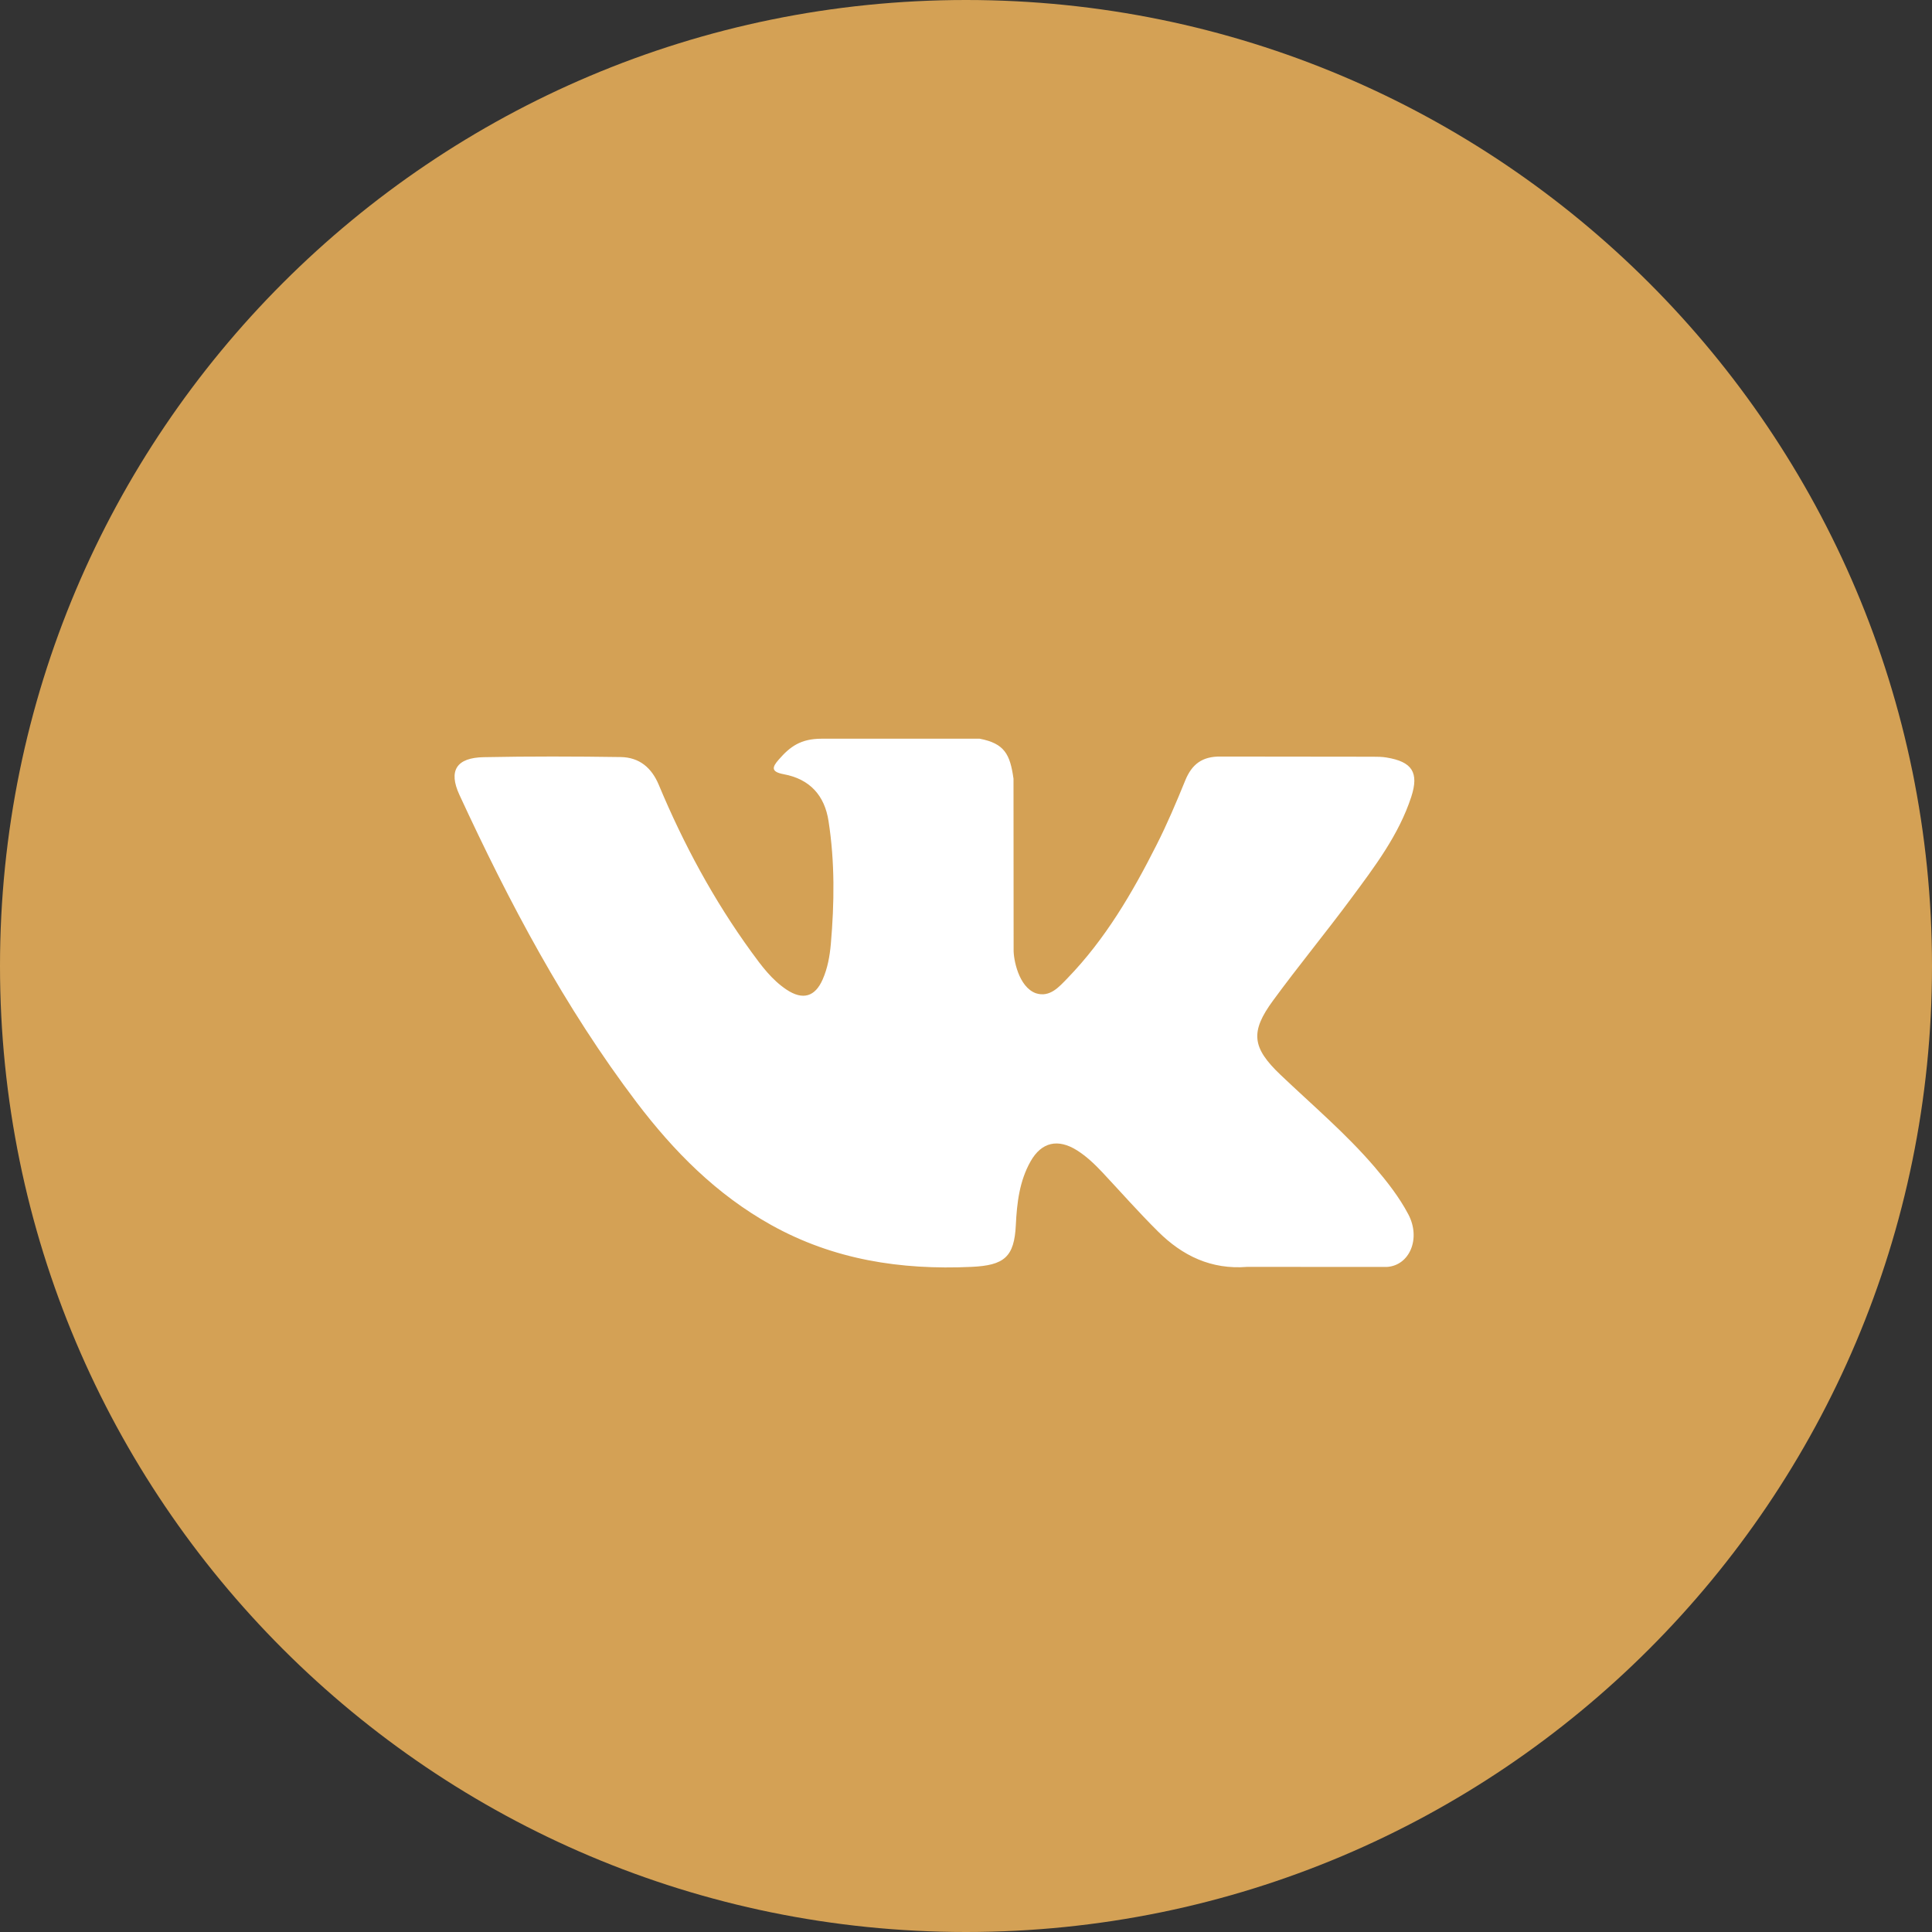 <?xml version="1.0" encoding="UTF-8" standalone="no"?> <svg xmlns="http://www.w3.org/2000/svg" xmlns:xlink="http://www.w3.org/1999/xlink" width="34px" height="34px" viewBox="0 0 34 34"><rect x="0" y="0" width="34" height="34" fill="#333333" stroke="none"/> <!-- Generator: Sketch 49 (51002) - http://www.bohemiancoding.com/sketch --> <title>Group</title> <desc>Created with Sketch.</desc> <defs></defs> <g id="Page-1" stroke="none" stroke-width="1" fill="none" fill-rule="evenodd"> <g id="Group"> <path d="M-3.89150339e-17,17 C-3.89150339e-17,7.611 7.609,0 17,0 L17,0 C26.389,0 34,7.609 34,17 L34,17 C34,26.389 26.391,34 17,34 L17,34 C7.611,34 -3.89150339e-17,26.391 -3.89150339e-17,17 L-3.89150339e-17,17 Z" id="Combined-Shape" fill="#D4A155"></path> <path d="M24.19,20.536 C24.412,20.797 24.623,21.065 24.783,21.368 C25.011,21.798 24.805,22.27 24.409,22.296 L21.949,22.295 C21.314,22.346 20.808,22.098 20.382,21.675 C20.041,21.337 19.725,20.978 19.398,20.629 C19.263,20.486 19.123,20.352 18.955,20.245 C18.619,20.033 18.328,20.098 18.136,20.439 C17.94,20.786 17.896,21.17 17.877,21.557 C17.85,22.121 17.675,22.269 17.093,22.295 C15.849,22.352 14.669,22.169 13.572,21.558 C12.606,21.02 11.856,20.259 11.203,19.399 C9.933,17.723 8.96,15.881 8.085,13.988 C7.888,13.562 8.032,13.333 8.516,13.325 C9.319,13.309 10.121,13.311 10.925,13.323 C11.251,13.328 11.467,13.51 11.593,13.811 C12.027,14.85 12.559,15.839 13.226,16.756 C13.403,17 13.584,17.244 13.842,17.416 C14.128,17.606 14.345,17.543 14.479,17.233 C14.565,17.037 14.602,16.826 14.621,16.616 C14.684,15.893 14.693,15.171 14.581,14.451 C14.513,14.001 14.253,13.71 13.792,13.625 C13.557,13.581 13.592,13.496 13.706,13.366 C13.903,13.14 14.09,13 14.46,13 L17.241,13 C17.679,13.084 17.776,13.276 17.836,13.704 L17.838,16.711 C17.834,16.877 17.924,17.37 18.231,17.48 C18.477,17.558 18.638,17.367 18.786,17.215 C19.452,16.527 19.927,15.714 20.352,14.872 C20.54,14.502 20.702,14.118 20.859,13.733 C20.976,13.448 21.158,13.308 21.488,13.314 L24.164,13.317 C24.243,13.317 24.324,13.318 24.4,13.331 C24.852,13.405 24.975,13.594 24.836,14.023 C24.616,14.696 24.189,15.256 23.772,15.819 C23.326,16.421 22.848,17.001 22.405,17.606 C21.999,18.158 22.031,18.436 22.536,18.916 C23.096,19.449 23.688,19.95 24.19,20.536 Z" id="Path" fill="#FFFFFF"></path> </g> </g> </svg> 